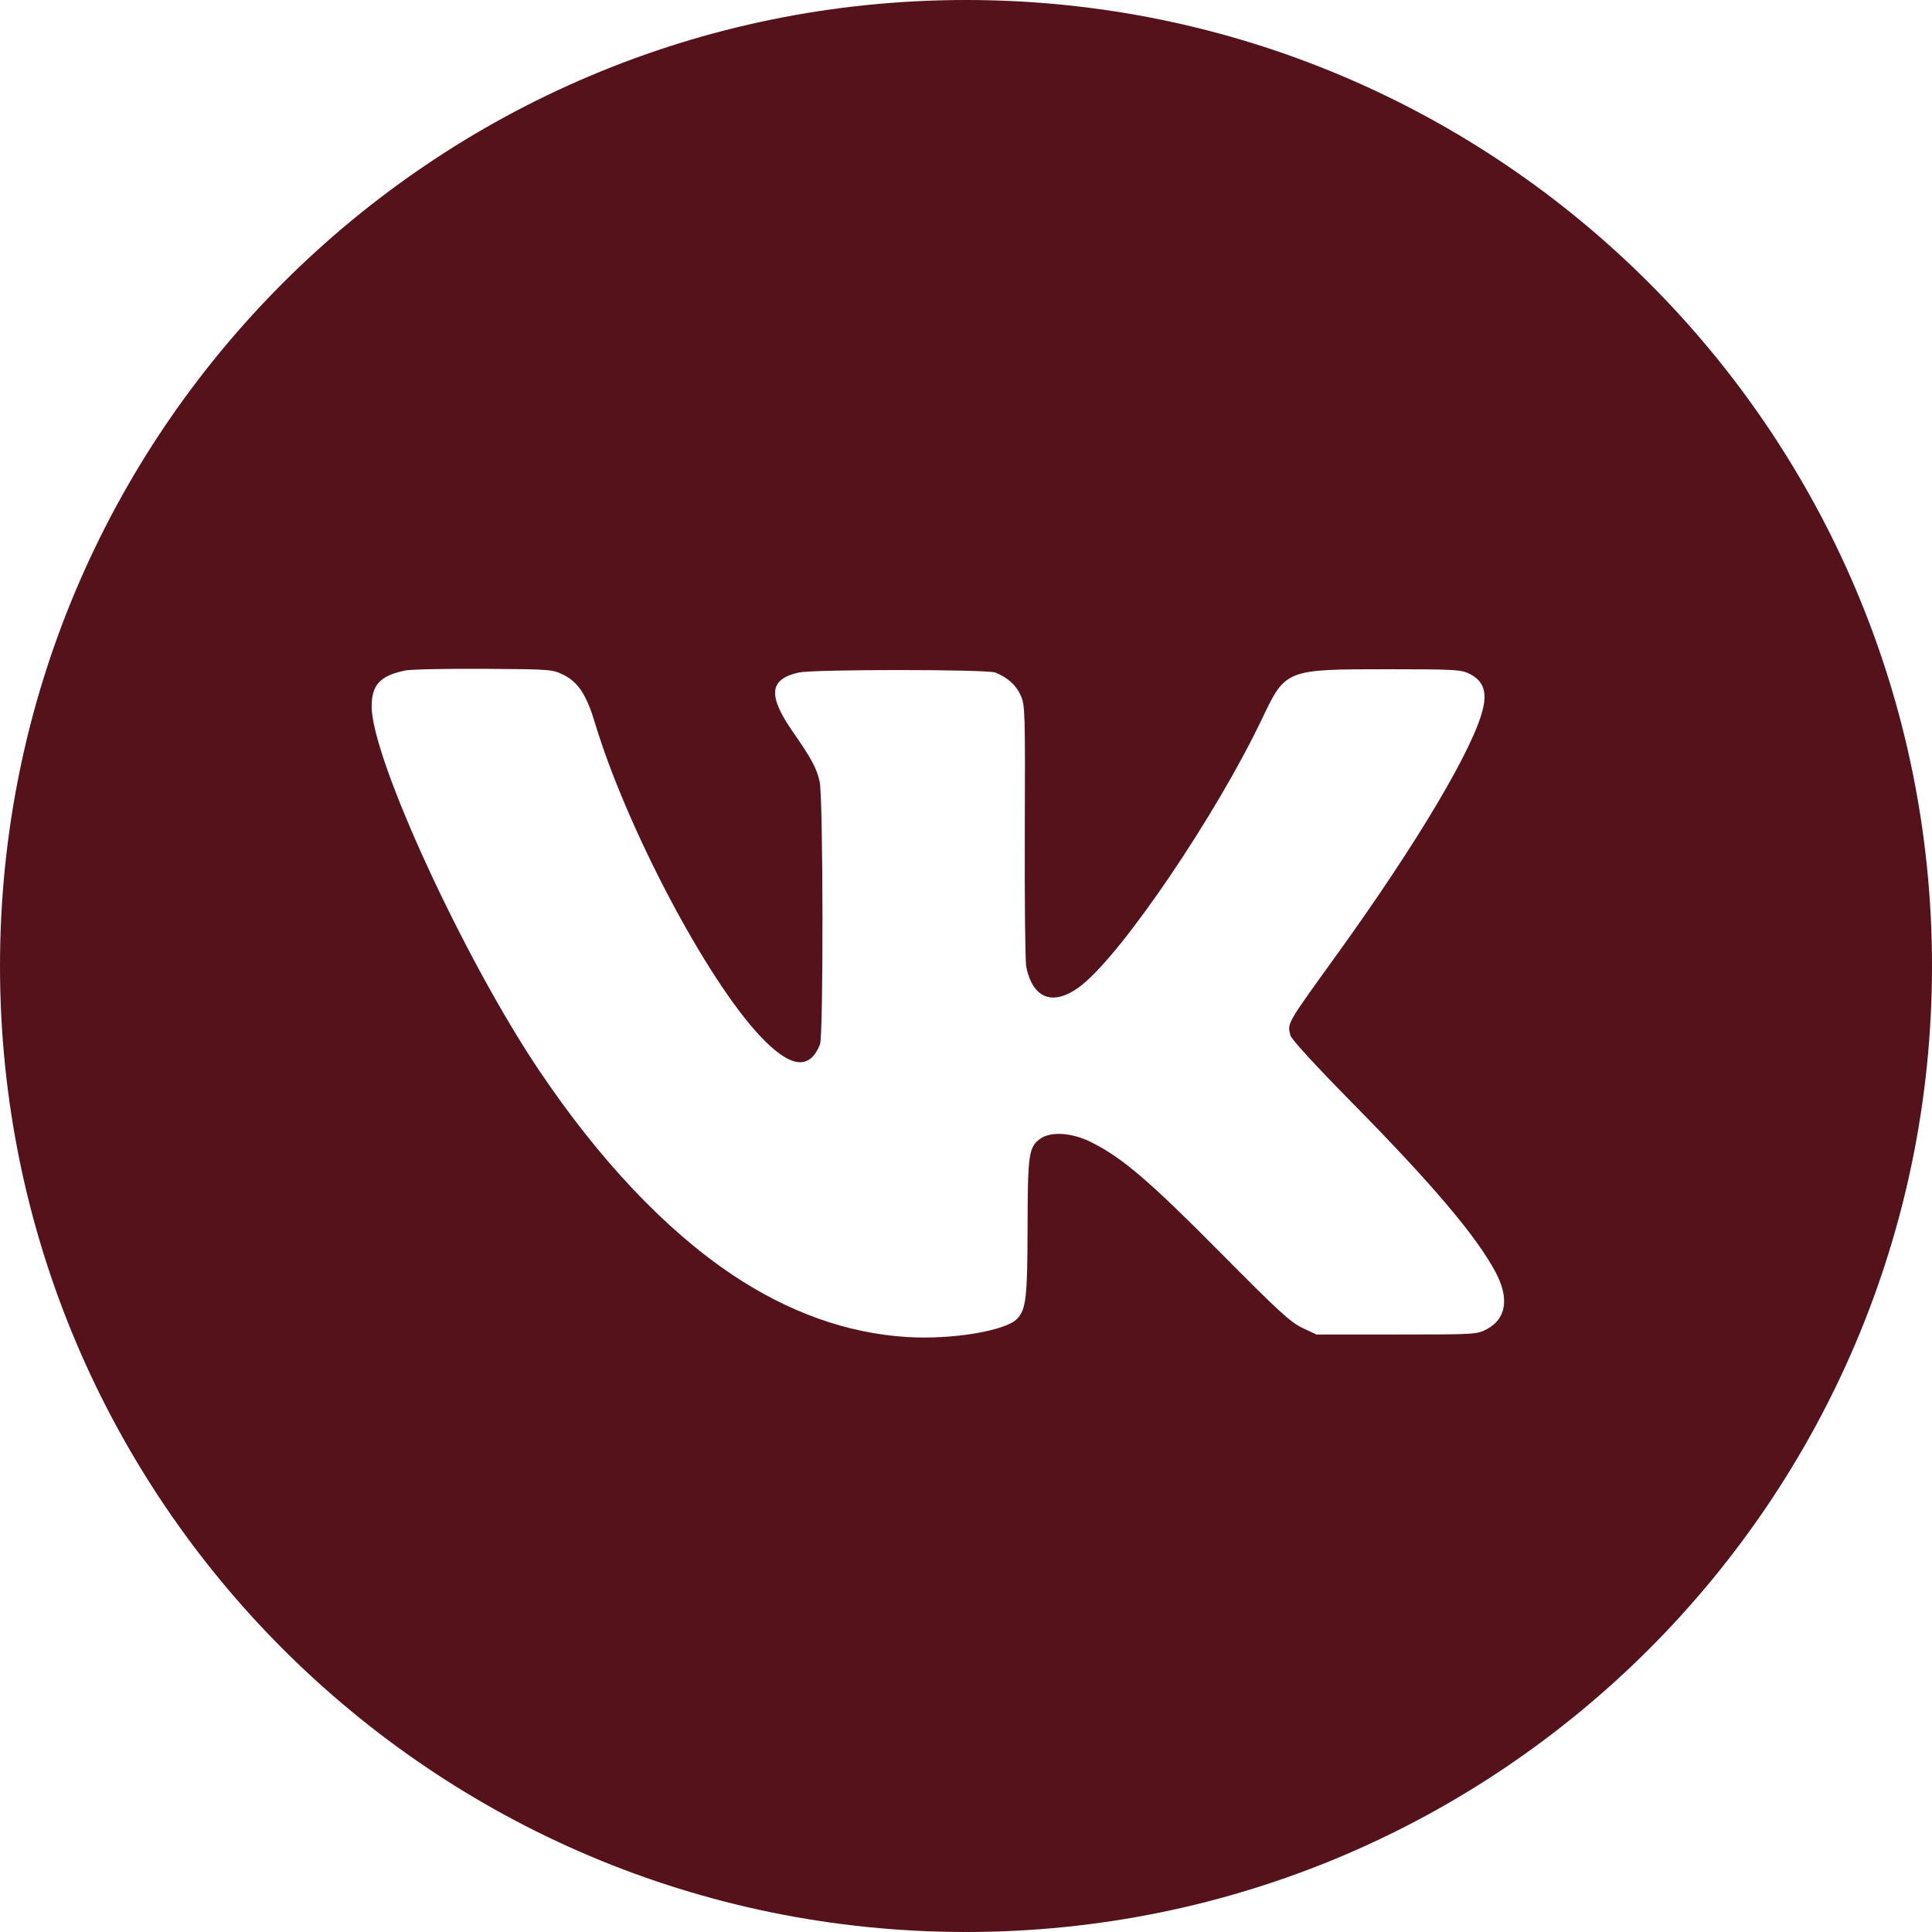 <?xml version="1.0" encoding="UTF-8"?> <svg xmlns="http://www.w3.org/2000/svg" width="80" height="80" viewBox="0 0 80 80" fill="none"><path d="M40 0C62.091 4.53558e-05 80 17.909 80 40C80 62.091 62.091 80 40 80C17.909 80 4.53617e-05 62.091 0 40C0 17.909 17.909 0 40 0ZM20.028 27.694C18.47 27.685 17.01 27.716 16.782 27.763C15.744 27.977 15.389 28.356 15.389 29.25C15.389 31.392 19.192 39.662 22.32 44.318C24.811 48.027 27.563 50.937 30.323 52.784C32.654 54.343 35.079 55.208 37.551 55.363C39.415 55.48 41.657 55.107 42.125 54.602C42.487 54.209 42.544 53.717 42.55 50.815C42.556 47.795 42.597 47.507 43.065 47.16C43.499 46.838 44.381 46.894 45.185 47.296C46.466 47.936 47.589 48.895 50.515 51.849C52.935 54.292 53.442 54.758 53.934 54.988L54.511 55.259H57.832C61.092 55.259 61.16 55.255 61.565 55.038C62.373 54.607 62.504 53.764 61.932 52.685C61.146 51.202 59.336 49.062 56.007 45.681C54.459 44.109 53.474 43.034 53.432 42.871C53.303 42.36 53.265 42.427 55.328 39.568C58.72 34.867 61.089 30.866 61.422 29.277C61.566 28.59 61.39 28.169 60.844 27.898C60.499 27.727 60.222 27.712 57.44 27.712C53.244 27.712 53.231 27.717 52.26 29.759C50.386 33.699 46.534 39.394 44.809 40.777C43.664 41.695 42.766 41.401 42.493 40.02C42.451 39.806 42.425 37.288 42.435 34.427C42.454 29.489 42.445 29.202 42.268 28.801C42.078 28.372 41.725 28.053 41.214 27.849C40.868 27.711 33.683 27.71 33.072 27.848C31.847 28.123 31.782 28.797 32.834 30.308C33.603 31.413 33.815 31.809 33.94 32.368C34.087 33.022 34.099 42.88 33.954 43.244C33.52 44.335 32.718 44.222 31.468 42.894C29.237 40.522 25.928 34.241 24.626 29.904C24.287 28.776 23.935 28.241 23.337 27.946C22.872 27.717 22.802 27.712 20.028 27.694Z" fill="#55121B"></path></svg> 